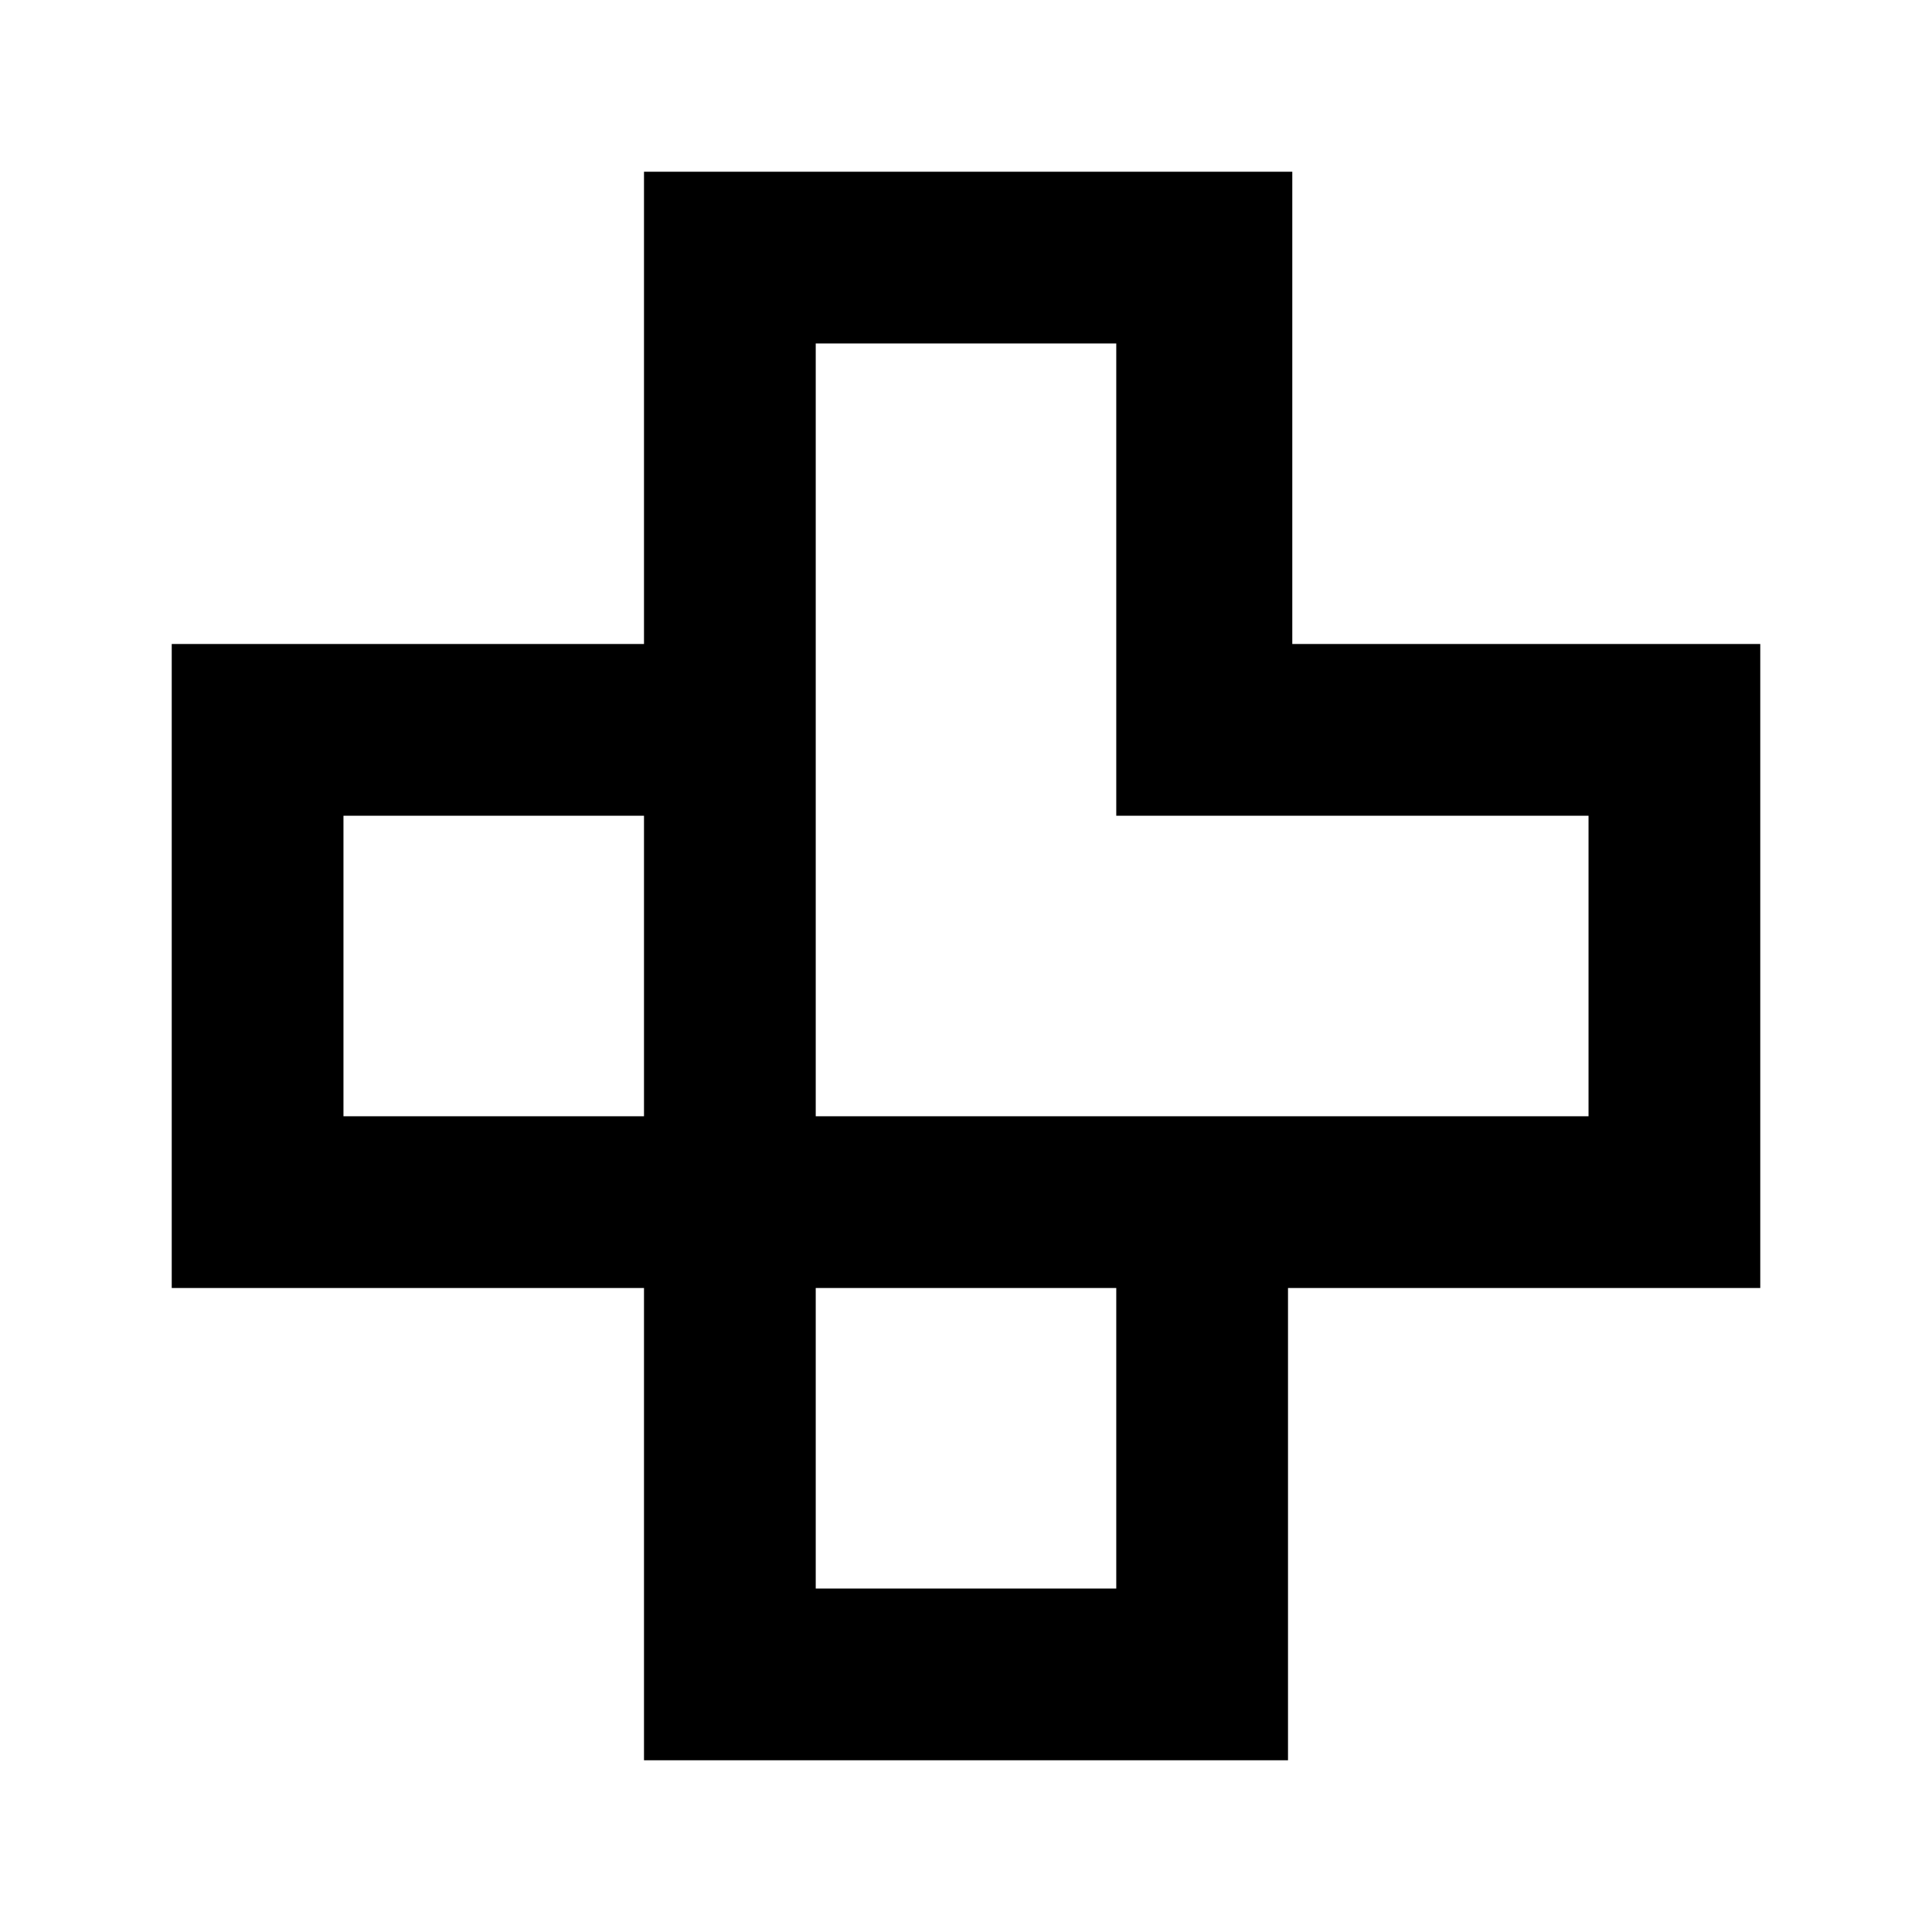 <?xml version="1.0" standalone="no"?>
<!DOCTYPE svg PUBLIC "-//W3C//DTD SVG 20010904//EN"
 "http://www.w3.org/TR/2001/REC-SVG-20010904/DTD/svg10.dtd">
<svg version="1.0" xmlns="http://www.w3.org/2000/svg"
 width="450pt" height="450pt" viewBox="0 0 450 450"
 preserveAspectRatio="xMidYMid meet">
<g transform="translate(0,450) scale(0.1,-0.1)"
fill="#000000" stroke="none">
<path d="M1500 3550 l0 -550 -550 0 -550 0 0 -750 0 -750 550 0 550 0 0 -550
0 -550 750 0 750 0 0 550 0 550 550 0 550 0 0 750 0 750 -545 0 -545 0 0 550
0 550 -755 0 -755 0 0 -550z m1100 -400 l0 -550 550 0 550 0 0 -350 0 -350
-900 0 -900 0 0 900 0 900 350 0 350 0 0 -550z m-1100 -900 l0 -350 -350 0
-350 0 0 350 0 350 350 0 350 0 0 -350z m1100 -1100 l0 -350 -350 0 -350 0 0
350 0 350 350 0 350 0 0 -350z"/>
</g>
</svg>
